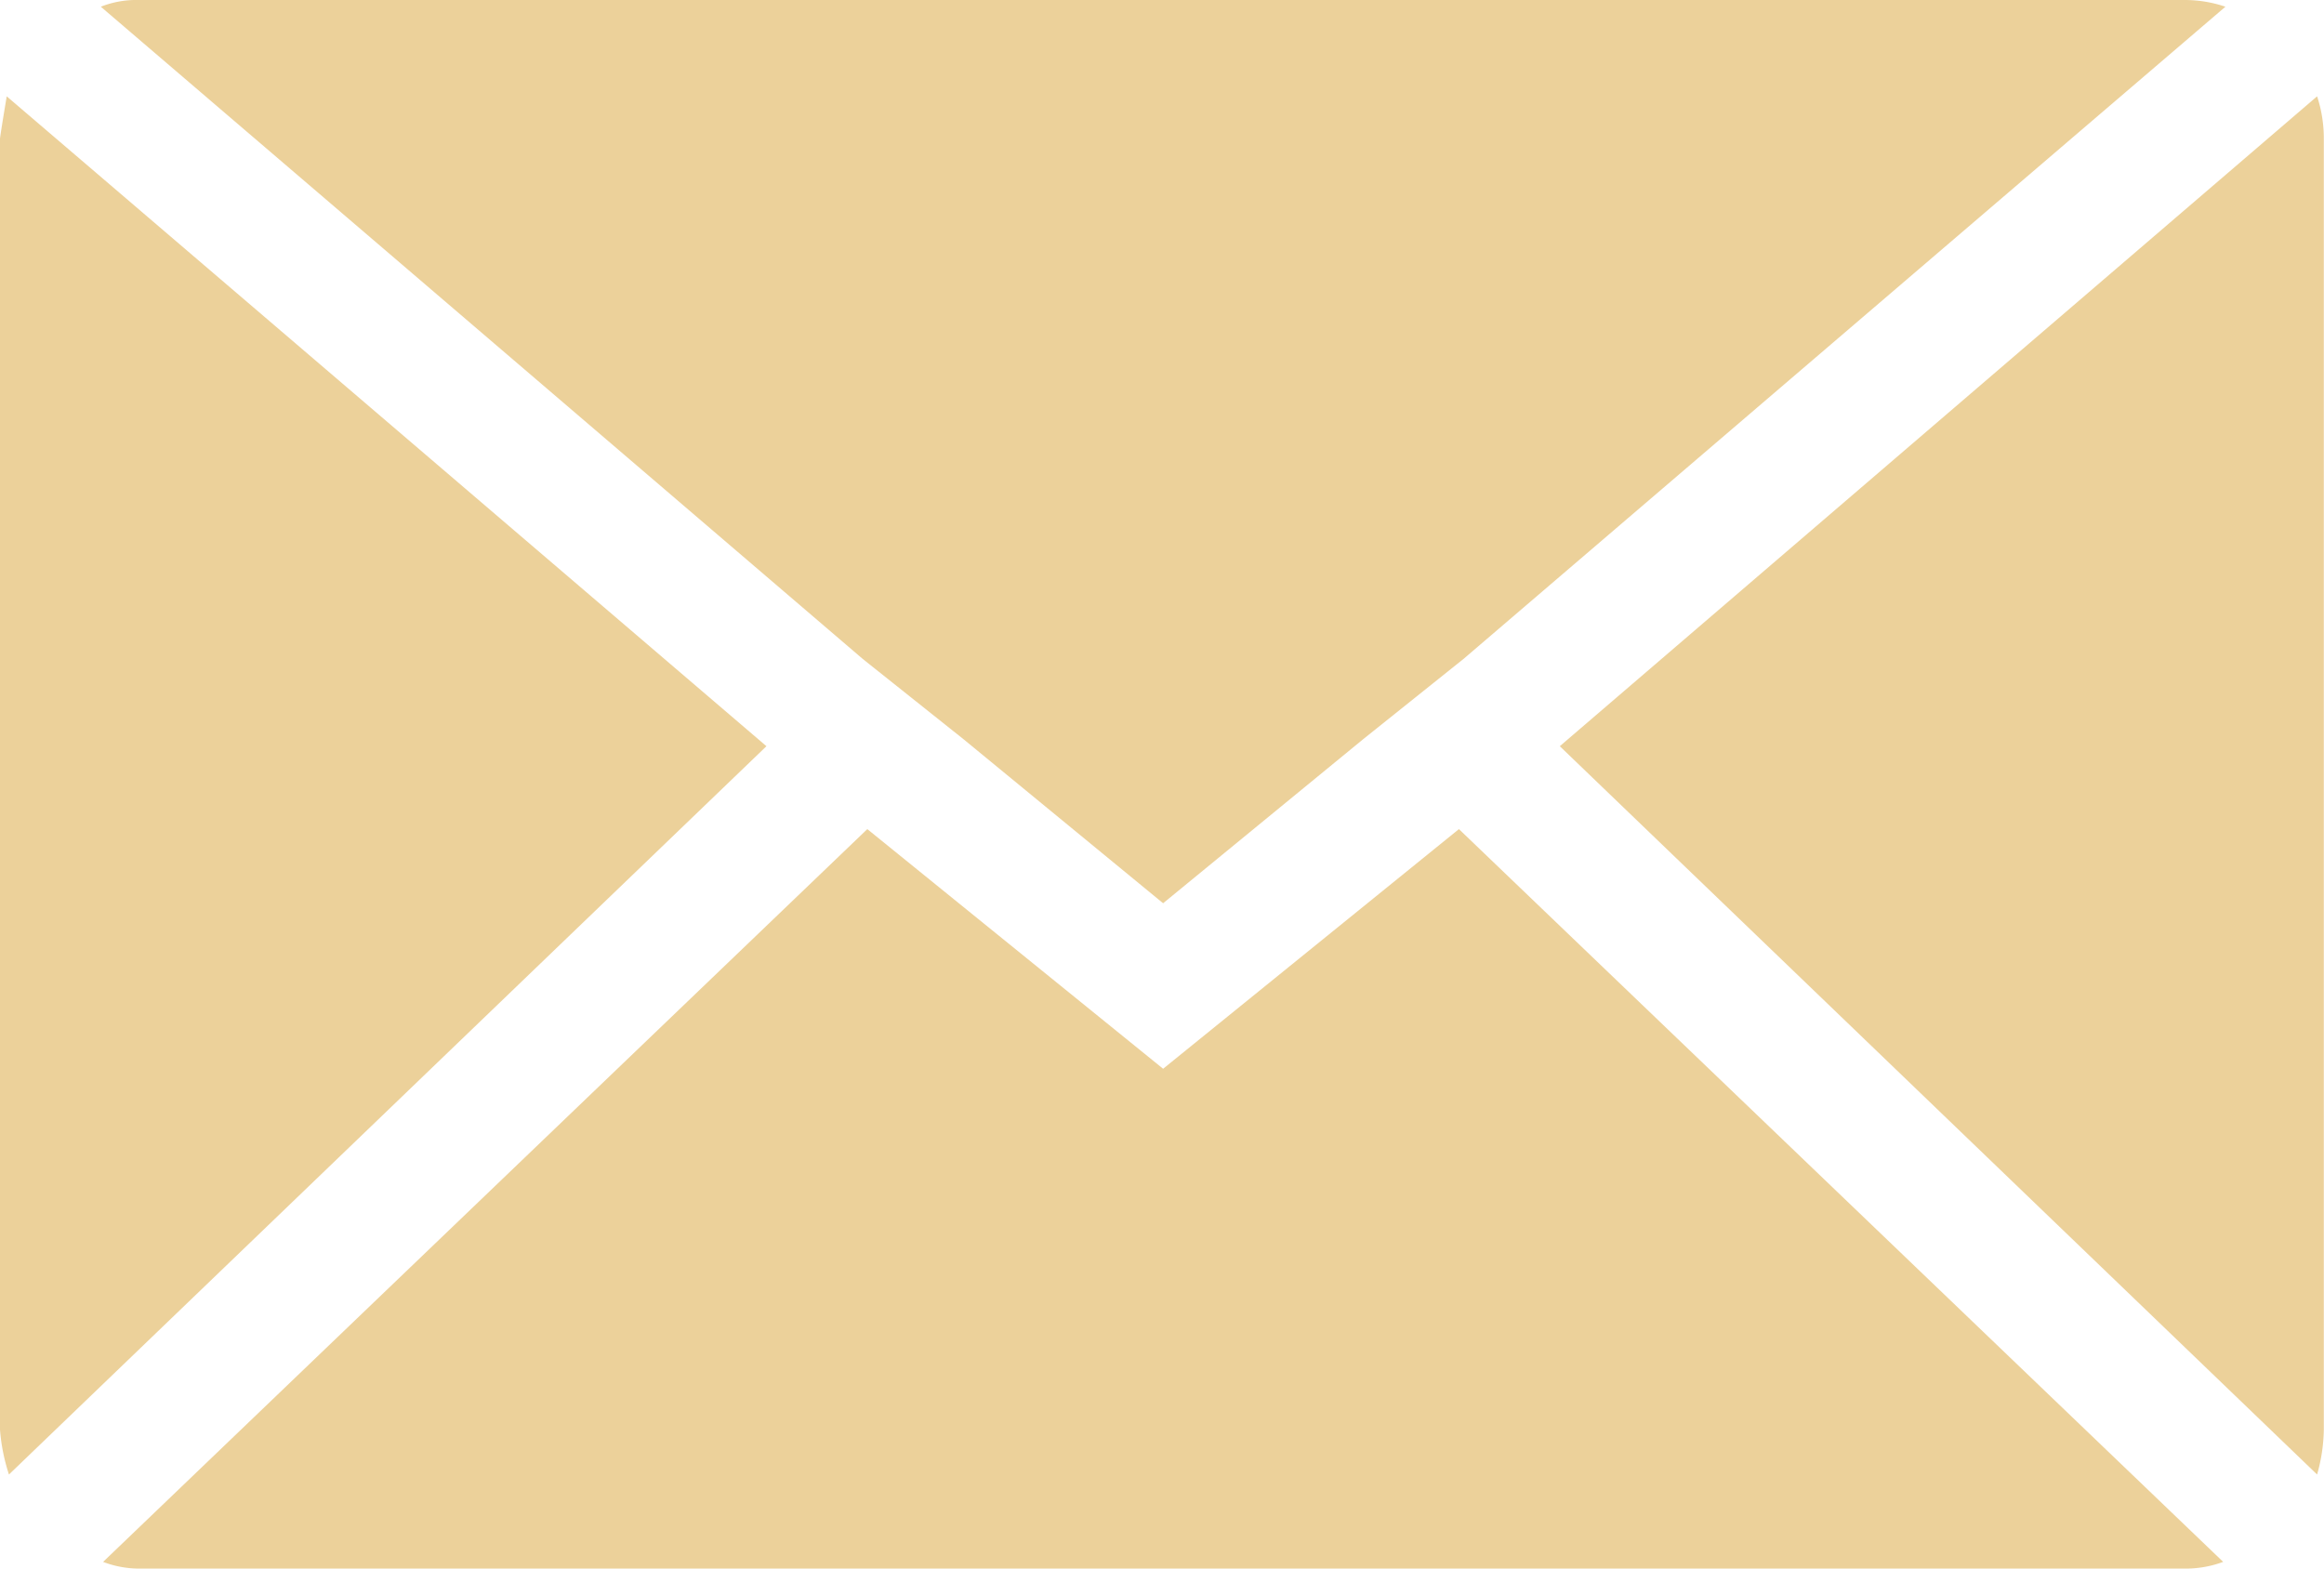 <svg xmlns="http://www.w3.org/2000/svg" width="48.773" height="32.923" viewBox="0 0 48.773 32.923">
  <path id="Icon_zocial-email" data-name="Icon zocial-email" d="M.072,34.075V6.984q0-.047.141-.894L16.157,19.73.26,35.016a3.986,3.986,0,0,1-.188-.941ZM2.188,4.209a2.027,2.027,0,0,1,.8-.141H45.929a2.663,2.663,0,0,1,.847.141L30.784,17.9l-2.116,1.693-4.186,3.433L20.3,19.589,18.18,17.9ZM2.236,36.85,18.274,21.47,24.482,26.5,30.69,21.47,46.729,36.85a2.258,2.258,0,0,1-.8.141H2.988a2.13,2.13,0,0,1-.753-.141ZM32.807,19.73,48.7,6.09a2.807,2.807,0,0,1,.141.894V34.075a3.6,3.6,0,0,1-.141.941Z" transform="translate(-0.072 -4.068)" fill="#ecd19a"/>
</svg>
